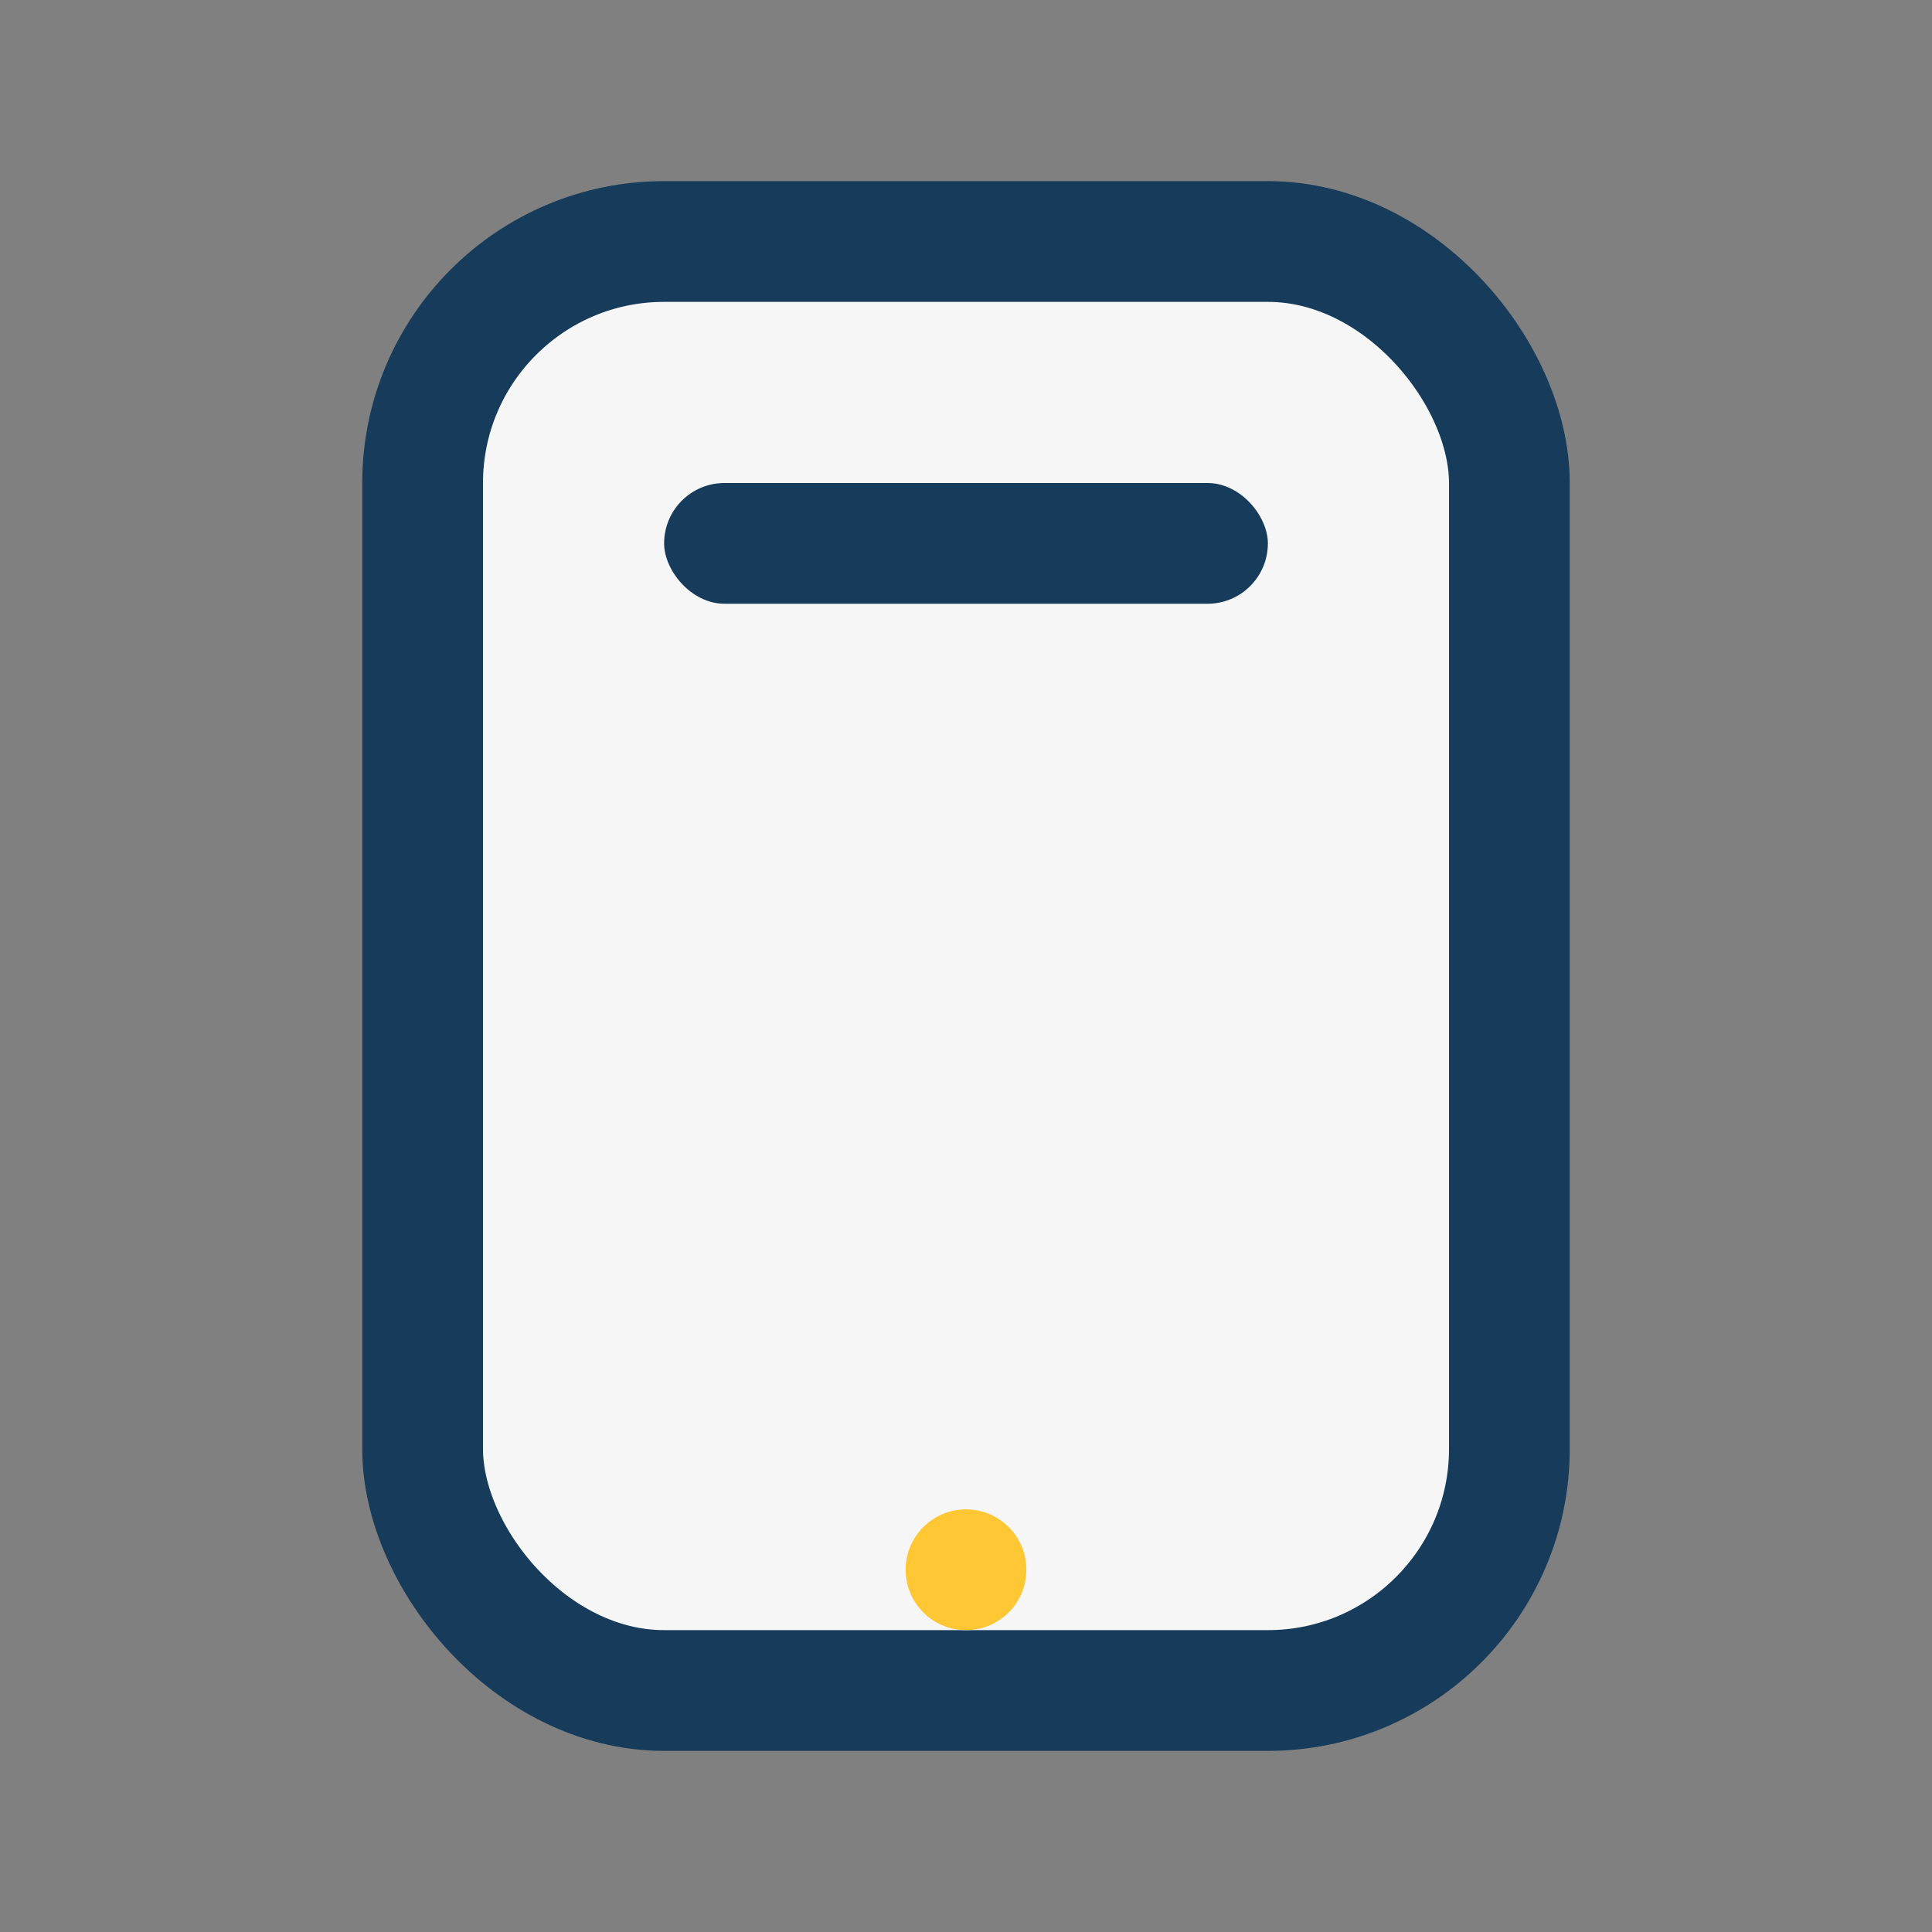 <?xml version="1.0" encoding="UTF-8"?>
<svg xmlns="http://www.w3.org/2000/svg" width="32" height="32" viewBox="0 0 32 32"><rect x="0" y="0" width="32" height="32" fill="#808080" stroke="none"/><rect x="7" y="4" width="18" height="24" rx="4" fill="#F6F6F6" stroke="#163B5B" stroke-width="2"/><circle cx="16" cy="26" r="1" fill="#FFC733"/><rect x="11" y="8" width="10" height="2" rx="1" fill="#163B5B"/></svg>